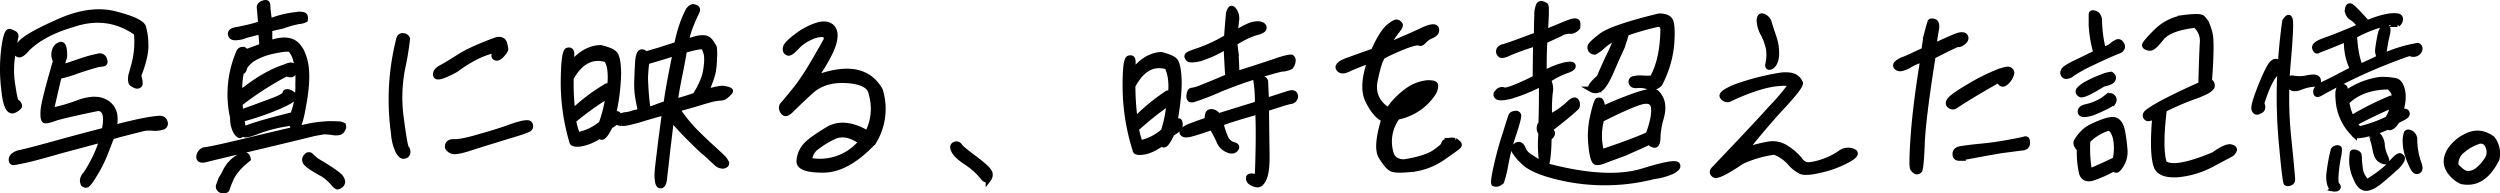 <svg xmlns="http://www.w3.org/2000/svg" width="885.461" height="68.522" viewBox="0 0 885.461 68.522">
  <path id="パス_98" data-name="パス 98" d="M11.76-6.02q-2.205.84-2.31,2.1c-.07.91.28,1.26,1.12,1.05.91-.14,1.96-.35,3.22-.63,1.33-.21,5.6-1.33,12.95-3.43,7.28-1.96,12.32-3.29,14.84-3.99a40.853,40.853,0,0,1-3.01,7.49,38.146,38.146,0,0,1-2.94,4.97,3.366,3.366,0,0,0-.98,2.17,3.706,3.706,0,0,0,.28,1.12,1.168,1.168,0,0,0,.98.35c.49,0,1.54-1.4,3.29-4.34a48.459,48.459,0,0,0,3.85-8.05c.91-2.38,1.54-3.92,1.82-4.69,4.13-1.19,7.07-1.89,8.75-2.31,1.61-.42,2.73-.7,3.22-.77a17.411,17.411,0,0,1,2.8,0,8.516,8.516,0,0,0,3.22-.35,1.219,1.219,0,0,0,.84-1.75c-.28-.91-.98-1.33-2.31-1.19s-2.45.28-3.64.49c-1.12.21-2.73.49-4.83.98s-4.55,1.05-7.28,1.82a11.935,11.935,0,0,0,.28-4.48,6.155,6.155,0,0,0-2.45-4.13c-2.38-1.75-5.6-1.89-9.8-.49a61.629,61.629,0,0,1-10.29,3.01c1.12-4.9,2.03-9.03,2.87-12.25a44.149,44.149,0,0,0,6.37-1.89c3.5-1.19,5.74-1.82,6.65-2.1a16.336,16.336,0,0,1,2.45-.42c.7,0,.91-.49.56-1.47a1.62,1.62,0,0,0-2.1-1.12q-1.575.315-2.73.63c-.77.21-1.75.49-3.22.98-1.4.49-2.87.98-4.34,1.47-1.54.49-2.45.77-2.8.84a33.893,33.893,0,0,1,1.05-3.78c.07-3.08-.42-4.55-1.4-4.27a3,3,0,0,0-2.03,2.24,4.633,4.633,0,0,0,.42,3.5c-2.8,9.52-4.27,15.4-4.41,17.57s.07,3.36.56,3.5,1.75-.14,3.78-.91c2.1-.63,7.07-1.82,14.98-3.43,2.66.07,3.43,2.8,2.31,7.91-3.01.77-8.4,2.17-15.82,4.2C19.04-7.77,14.14-6.51,11.76-6.02Zm-1.12-15.4a5.2,5.2,0,0,0,1.47-1.12c.14-.21.07-.56-.21-.98a2.8,2.8,0,0,0-.84-.77q-.42-.1-1.26-5.67a32.189,32.189,0,0,1,0-10.99c.56-3.64.91-5.74,1.05-6.23a.932.932,0,0,0-.35-1.12,7.829,7.829,0,0,0-1.68-.77c-.77-.21-1.47,1.75-2.03,6.09a58.525,58.525,0,0,0,.07,14.84C7.42-22.47,8.75-20.23,10.64-21.42Zm4.41-21.77c3.78-3.64,9.17-6.51,16.24-8.54,8.12-2.73,15.61-1.75,22.47,3.08a31.171,31.171,0,0,1-1.12,12.11l-.84,3.01c-.21,1.68-.07,2.66.42,2.87a4.912,4.912,0,0,0,1.33.7,1.1,1.1,0,0,0,1.12-.21c.35-.21.28-1.33-.28-3.36,1.89-4.83,2.66-8.54,2.52-11.06a23.168,23.168,0,0,0-.84-6.09c-.49-1.47-3.71-3.01-9.66-4.55-5.95-1.61-12.67-.7-19.95,2.52-7.35,3.22-11.83,5.74-13.51,7.49-1.75,1.68-2.24,2.94-1.54,3.85S13.3-41.09,15.05-43.19ZM77.7-7.14a2.685,2.685,0,0,0-1.82,2.38c-.07,1.05.84,1.33,2.66.84s8.12-1.96,18.9-4.55q16.275-3.885,19.11-4.62c1.89-.35,3.15-.56,3.64-.63.42,0,1.33.07,2.66.21a6.883,6.883,0,0,0,2.66.07,2.03,2.03,0,0,0,1.19-1.12c.35-.63.35-1.05.14-1.33a3.184,3.184,0,0,0-1.75-.42c-.98-.07-2.1-.07-3.43-.07a51.53,51.53,0,0,0-6.23.7c-2.8.56-9.31,2.1-19.32,4.48C86.03-8.75,79.87-7.35,77.7-7.14Zm39.69,3.78a19.937,19.937,0,0,1-1.82-1.61.981.981,0,0,0-1.61,0,1.664,1.664,0,0,0-.49,1.82c.21.77,1.61,1.82,4.27,3.36a17.747,17.747,0,0,1,5.32,3.92c.84,1.05,1.47,1.61,1.82,1.68a2.353,2.353,0,0,0,1.4-.84c.49-.56.42-1.33-.28-2.38C125.23,1.54,122.36-.42,117.39-3.36ZM93.17-3.99c-.28-1.61-1.4-1.82-3.29-.63A11.9,11.9,0,0,0,85.54-.21a26.471,26.471,0,0,1-1.82,3.29L83.3,4.2a8.131,8.131,0,0,1-.42,1.12,1.2,1.2,0,0,0,.28,1.33,1.711,1.711,0,0,0,1.54.56c.63-.07.91-.28.98-.49a33.091,33.091,0,0,1,1.4-3.64C87.99.98,89.95-1.47,93.17-3.99ZM87.85-18.62a9.935,9.935,0,0,0,1.19,5.11c.77.98,1.26,1.33,1.61.98s.7-.35,1.33-.14,2.17-.21,4.62-1.19a52.707,52.707,0,0,1,12.25-2.94q.1,2.2,1.47,1.68c.91-.35,1.75-3.43,2.73-9.31.98-5.81,1.12-10.43.35-13.86-.77-3.36-2.03-5.67-4.06-6.93-1.96-1.12-4.76-1.05-8.54.28v-5.18l4.69-1.05a35.928,35.928,0,0,1,5.74-1.61,5.679,5.679,0,0,0,2.17-.56,2.342,2.342,0,0,0-.07-1.19c-.14-.7-1.68-.77-4.69-.28a31.686,31.686,0,0,0-7.84,2.17,43.013,43.013,0,0,1-.7-5.74c0-.84-.42-1.12-1.4-.77s-1.47.84-1.4,1.54.21,2.59.49,5.74a43.379,43.379,0,0,1-5.32,1.47c-1.26.28-2.52.56-3.78.77-1.19.28-1.75.77-1.61,1.47.14.77.7,1.19,1.68,1.12a9.367,9.367,0,0,0,3.43-.7c1.33-.42,3.15-.84,5.6-1.47.21,2.1.35,3.92.42,5.25-2.52.98-4.55,1.68-6.02,2.24,0-.63-.28-.98-.84-.98a1.5,1.5,0,0,0-1.19.56A37.57,37.57,0,0,0,87.85-18.62Zm18.69-17.99c-5.39,1.75-10.78,4.97-16.24,9.52a23.573,23.573,0,0,1,.56-8.05c.42.28.77-.07.98-.98.21-.84,1.12-1.89,2.66-3.15a23,23,0,0,1,7.7-3.01c3.57-.77,5.6-.91,6.16-.42a9.271,9.271,0,0,1,1.75,3.36,27.785,27.785,0,0,1,.84,8.68,27.967,27.967,0,0,1-1.82,11.06c-8.47,2.1-14.35,3.78-17.64,5.18A29.721,29.721,0,0,1,91-18.13a98.288,98.288,0,0,0,13.23-4.55c2.94-1.33,4.55-2.24,4.97-2.8a.865.865,0,0,0-.21-1.4,3.815,3.815,0,0,0-1.68-.84c-.63,0-.91.07-.91.56s-1.26,1.33-3.92,2.38c-2.66.98-6.65,2.52-11.9,4.34a19.358,19.358,0,0,1-.28-3.22A111.413,111.413,0,0,1,106.82-34.3c1.4.63,2.17.49,2.45-.28a2.435,2.435,0,0,0-.07-2.1C108.85-37.31,108.01-37.31,106.54-36.61Zm40.18-9.94a86.589,86.589,0,0,0-1.89,33.46,17.347,17.347,0,0,0,1.54,6.23c.77,1.47,1.54,2.03,2.31,1.75a1.332,1.332,0,0,0,1.05-1.33,2.005,2.005,0,0,0-.56-1.47c-.28-.35-.91-3.78-1.75-10.15a53.474,53.474,0,0,1,.56-18.62,99.749,99.749,0,0,0,1.61-9.87,1.489,1.489,0,0,0-1.33-.98A1.24,1.24,0,0,0,146.72-46.55ZM166.81-35.7c5.6-4.13,10.71-6.58,15.26-7-1.54,1.26-2.03,2.17-1.4,2.66.56.49,1.4.21,2.38-.84.91-1.05,1.33-1.68,1.33-2.03a14.97,14.97,0,0,0-.49-2.24c-.42-.98-1.4-1.33-2.87-.91-6.09,2.24-10.5,4.27-13.16,6.02-2.66,1.68-4.76,3.01-6.3,3.78-1.47.84-2.1,1.75-1.75,2.73C160.16-32.62,162.47-33.32,166.81-35.7ZM163.94-8.12a2.7,2.7,0,0,0,1.47,1.26c.77.42,2.87.07,6.44-1.05,3.5-1.19,7.84-2.45,12.95-4.06,5.11-1.47,7.84-2.45,8.12-2.87a1.244,1.244,0,0,0,0-1.54c-.28-.7-2.52-.35-6.37.98-3.99,1.47-8.05,2.66-12.04,3.78-4.06,1.19-6.86,1.68-8.33,1.61C164.57-10.08,163.87-9.45,163.94-8.12Zm70-32.9a1.318,1.318,0,0,0-1.47-.77c-.63.21-1.05,1.47-1.19,3.71-.14,2.31-.21,4.41-.28,6.16a33.545,33.545,0,0,0,.14,4.76,59.531,59.531,0,0,0,1.19,6.23c-1.61.49-2.59.77-3.22.91a9.167,9.167,0,0,1-1.89.42,6.337,6.337,0,0,0-1.82.42,3.521,3.521,0,0,0-1.05.56,2.071,2.071,0,0,0-.14-1.19q-.315-.42-1.89.84a70.025,70.025,0,0,0,2.03-15.47c-.07-3.64-.49-5.81-1.26-6.72s-2.45-1.54-4.97-2.17c-3.92.07-7.49,2.17-10.71,6.23a21.746,21.746,0,0,0,.35-4.27c-.07-.91-.49-1.26-1.33-1.05-.91.21-1.4,3.85-1.47,10.85a73.488,73.488,0,0,0,3.01,21.35c0,.7.98,1.05,2.8.84a17.057,17.057,0,0,0,7.07-2.94q.945,1.995,3.57-3.36a9.6,9.6,0,0,0,2.45-1.82.941.941,0,0,0,.42.49c.14.21.56.28,1.26.35a12.174,12.174,0,0,0,3.5-.56,39.365,39.365,0,0,0,4.06-1.12c1.12-.35,3.64-1.05,7.7-2.24-.07,1.05-.56,4.48-1.33,10.29-.7,5.88-1.19,9.52-1.26,11.06a13.529,13.529,0,0,0,.21,3.57c.21.84.56,1.19,1.12,1.05.56-.21.91-.98,1.05-2.24.14-1.33.56-4.83,1.19-10.5.7-5.74,1.12-9.38,1.33-10.99,2.73,3.08,5.18,5.67,7.42,7.84,2.17,2.17,3.57,3.5,4.27,4.06a18.3,18.3,0,0,1,2.17,1.96c.77.7,1.54,1.4,2.17,1.96a3.018,3.018,0,0,0,1.82.91,1.533,1.533,0,0,0,1.33-.28.612.612,0,0,0,.21-.91,7.1,7.1,0,0,0-.7-1.12c-.35-.42-1.47-1.47-3.43-3.29-1.96-1.75-4.2-3.85-6.65-6.3a50.344,50.344,0,0,1-6.58-8.19c4.13-1.05,7.14-1.96,9.1-2.59,2.03-.56,3.36-.98,4.27-1.12.84-.14,1.54-.21,2.03-.28a2.665,2.665,0,0,0,1.33-.28,7.824,7.824,0,0,0,1.4-1.19q.945-.84.63-1.05a2.189,2.189,0,0,0-.7-.35c-.28-.07-.91-.21-1.75-.35-.91-.07-2.94.35-6.16,1.26a29.74,29.74,0,0,0,1.33-3.29,24.42,24.42,0,0,0,1.26-3.92,30.4,30.4,0,0,0,.42-4.83,17.267,17.267,0,0,0-.07-3.85q-.21-.42-1.05-1.68a3.416,3.416,0,0,0-1.96-1.54,8.264,8.264,0,0,0-2.87.14c-1.19.28-2.52.7-4.2,1.19.28-1.12.63-2.31.98-3.5s.98-2.66,1.68-4.41c.77-1.68,1.26-2.66,1.4-3.01a.864.864,0,0,0,.07-.7.941.941,0,0,0-.42-.49,1.493,1.493,0,0,0-.84-.21c-.07-.14-.35-.14-.7.07a3.21,3.21,0,0,0-1.19,1.19c-.35.7-.91,1.82-1.54,3.36a52.5,52.5,0,0,0-2.45,8.61c-1.82.63-3.85,1.26-6.23,2.03C236.46-41.79,234.85-41.3,233.94-41.02ZM218.4-16.52a18.432,18.432,0,0,1-8.54,4.06,27.176,27.176,0,0,1-1.47-5.18,107.547,107.547,0,0,1,12.46-8.96A44.3,44.3,0,0,1,218.4-16.52ZM207.55-32.69c3.36-5.95,7.63-8.12,12.74-6.51a9.959,9.959,0,0,1,1.12,3.29,22.949,22.949,0,0,1-.14,6.86c-.56-.77-1.05-.91-1.4-.49a63.068,63.068,0,0,0-11.76,8.96A89.714,89.714,0,0,1,207.55-32.69Zm26.81-5.81c.84-.21,4.27-1.19,10.29-3.08-1.61,7.7-2.73,13.72-3.29,18.06a28.841,28.841,0,0,0-3.71,1.26,19.514,19.514,0,0,1-2.87.84,102.26,102.26,0,0,1-.91-11.34C233.94-34.58,234.08-36.47,234.36-38.5Zm20.23-5.32a11.953,11.953,0,0,1,1.05,2.8,13.992,13.992,0,0,1,.07,3.08,28.527,28.527,0,0,1-.7,4.41,29.049,29.049,0,0,1-3.43,7.07c-2.45.84-4.83,1.61-7.21,2.17q.63-4.3,1.68-9.45c.7-3.5,1.26-6.37,1.61-8.75C251.09-43.54,253.47-43.96,254.59-43.82Zm39.13,11.41c3.71-5.39,5.95-9.52,6.79-12.32s.63-4.76-.56-5.95c-1.19-1.12-3.01-1.33-5.32-.56a23.944,23.944,0,0,0-7.14,3.85c-2.52,1.89-3.78,3.22-3.85,4.06-.14.91.07,1.4.7,1.68.56.35,1.54-.35,3.01-1.89a14.463,14.463,0,0,1,5.18-3.64,8.768,8.768,0,0,1,4.27-.98c.91.07,1.33.7,1.33,1.89-4.41,7.98-7.91,13.79-10.71,17.29s-4.41,5.39-4.76,5.74a1.633,1.633,0,0,0-.35,1.54,2.075,2.075,0,0,0,.98,1.47c.49.28,1.4-.21,2.59-1.47,1.19-1.19,3.36-3.29,6.58-6.23s7.42-4.27,12.88-3.92c5.39.35,8.26,1.96,8.68,4.76a18.737,18.737,0,0,1-1.4,14.07c-5.53-3.22-10.22-3.71-14.14-1.33s-6.51,4.2-7.77,5.67a8.757,8.757,0,0,0-2.24,5.32c-.21,2.1,2.52,3.22,8.26,3.22,5.74.07,11.69-3.22,17.92-9.8a22.218,22.218,0,0,0,2.38-18.41C312.9-35.56,305.13-36.82,293.72-32.41ZM292.04-3.43A5.741,5.741,0,0,1,294-7.77a31.515,31.515,0,0,1,6.44-4.06c2.94-1.47,6.3-.91,10.01,1.82A19.057,19.057,0,0,1,292.04-3.43Zm61.88,6.37c.63.49,1.19.49,1.54.14a2.492,2.492,0,0,0,.49-1.75c0-.91-1.61-2.59-4.97-5.11s-5.32-4.06-5.74-4.76a1.308,1.308,0,0,0-1.82-.49c-.7.35-.7,1.19,0,2.38.7,1.26,2.24,2.52,4.48,3.99A25.161,25.161,0,0,1,353.92,2.94ZM407.47-7.28c0,.77.91,1.05,2.73.77,1.89-.21,4.06-1.19,6.72-3.08.63,1.33,1.75.21,3.43-3.43,1.82-1.05,2.8-1.96,2.87-2.73a2.488,2.488,0,0,0-.21-1.54c-.21-.28-.84,0-1.75.91,1.19-6.79,1.75-11.97,1.61-15.61s-.63-5.88-1.4-6.79c-.7-.77-2.38-1.47-4.83-2.1q-5.775.315-10.29,6.51a25.3,25.3,0,0,0,.21-4.27c-.07-.91-.42-1.26-1.33-.98q-1.365.315-1.26,10.92A74.867,74.867,0,0,0,407.47-7.28Zm10.01-6.51a18.116,18.116,0,0,1-8.33,4.2,26.638,26.638,0,0,1-1.4-5.11,109.275,109.275,0,0,1,11.76-9.38A41.265,41.265,0,0,1,417.48-13.79Zm-10.99-16.1c3.22-6.09,7.35-8.33,12.32-6.79a14.814,14.814,0,0,1,1.05,3.29,19.985,19.985,0,0,1,.07,6.86c-.56-.77-1.05-.91-1.4-.49a68.118,68.118,0,0,0-11.2,9.31A92.179,92.179,0,0,1,406.49-29.89Zm36.54-11.62q-.315-2.205-.42-3.57a30.107,30.107,0,0,1,7.56-3.71c1.89-.42,2.8-.98,2.8-1.68,0-.63-.49-1.05-1.54-1.26a7.276,7.276,0,0,0-3.64.63,29.813,29.813,0,0,0-5.04,2.8c.21-2.17.35-3.71.49-4.9a4.837,4.837,0,0,0-.63-3.08c-.56-.91-1.05-1.19-1.33-.84a3.985,3.985,0,0,0-.77,2.38c-.14,1.26-.35,3.78-.63,7.7a55.227,55.227,0,0,1-9.8,4.62c-2.59.84-3.92,1.4-4.13,1.75s-.07.7.35,1.19c.42.42,1.75.42,4.13-.14a41.22,41.22,0,0,0,9.31-4.34c.07,2.38.28,6.02.56,10.85-4.06,1.75-7,2.94-8.96,3.71a15.273,15.273,0,0,1-3.78,1.19c-.56,0-.84.49-.98,1.68s.28,1.68,1.33,1.47a88.211,88.211,0,0,0,9.59-3.71,173.145,173.145,0,0,1,21.63-7.14,8.194,8.194,0,0,0,3.29-.77,3.138,3.138,0,0,0,.77-1.68,1.49,1.49,0,0,0-.35-1.54c-.35-.21-1.75.07-4.27.84-2.59.91-7.63,2.59-15.26,4.97C443.31-35.42,443.24-37.87,443.03-41.51Zm10.78,19.67c4.76-1.54,7.63-2.45,8.54-2.59a1.87,1.87,0,0,0,1.75-1.54c0-1.19-.63-1.61-1.96-1.26-1.26.35-3.99,1.26-8.33,2.66-.07-2.1-.21-4.27-.28-6.37q.105-1.365-1.47-1.47-1.68-.1-1.68,1.47a46.074,46.074,0,0,1,.42,7.49c-5.74,1.75-10.43,3.22-14.07,4.34a2.675,2.675,0,0,0-1.75-1.47c-.91-.21-1.54,0-1.75.7a3.6,3.6,0,0,0-.07,2.1c-1.96.63-4.06,1.4-6.3,2.24-2.17.91-3.08,1.75-2.66,2.38.42.7,1.68.7,3.71.07,2.03-.56,4.27-1.33,6.65-2.17a36.957,36.957,0,0,1,2.52,4.69,5.53,5.53,0,0,0,3.08,3.29c1.26.56,2.17.49,2.8-.21.63-.77.28-1.26-.91-1.54a4.4,4.4,0,0,1-2.8-2.8,24.216,24.216,0,0,1-1.54-4.83c2.1-.84,6.51-2.24,13.23-4.13.28,5.67.21,13.16-.14,22.33-.28.7-.77.91-1.33.7-1.12-.21-1.75-.07-1.82.42a1.737,1.737,0,0,0,.63,1.47,5.2,5.2,0,0,0,2.17.91c.98.21,1.82-.56,2.52-2.1.77-1.61,1.12-4.48,1.05-8.68S453.88-15.26,453.81-21.84Zm66.78,11.41a4.4,4.4,0,0,0-2.52.14c-.84.21-1.26.56-1.26.98q0,.735-3.15,2.94c-2.17,1.54-5.81,2.66-10.92,3.5-2.24,0-3.78-.84-4.55-2.45a14.385,14.385,0,0,1,2.1-13.58,19.707,19.707,0,0,0,8.61-3.99,19.117,19.117,0,0,0,4.06-4.48,4.783,4.783,0,0,0,.77-2.73c-.07-.56-.98-.84-2.94-.77a14.345,14.345,0,0,0-6.44,2.38,26.793,26.793,0,0,0-7.28,7.35c-4.13-2.66-5.74-6.3-4.69-10.99.98-4.69,1.89-7.42,2.8-8.33a73.27,73.27,0,0,1,8.68-3.85c2.38-.84,3.78-1.05,4.2-.84.42.28.91.07,1.54-.63a7.527,7.527,0,0,1,2.87-1.96c1.26-.56,1.82-1.33,1.54-2.38-.35-.91-1.89-.77-4.76.56-2.87,1.4-7.14,3.22-12.81,5.6a48.248,48.248,0,0,1,3.57-5.32c.91-1.12,1.33-1.82,1.19-2.24a1.665,1.665,0,0,0-1.05-.84c-.56-.14-1.54.49-3.08,1.75-1.54,1.4-3.29,4.2-5.18,8.47-4.06,1.4-7.28,2.59-9.66,3.43-2.38.98-3.29,1.89-2.66,2.73.63.91,1.82.91,3.43.07a77.207,77.207,0,0,1,7.77-3.01c-2.24,6.23-2.52,11.13-.77,14.42,1.68,3.36,3.5,5.53,5.6,6.44-2.03,6.65-2.38,11.06-.98,13.3,1.4,2.17,2.45,3.5,3.36,4.06.84.63,3.15.7,7,.35a23.7,23.7,0,0,0,11.2-4.06c3.43-2.38,5.46-3.78,5.81-4.27S521.85-9.73,520.59-10.43ZM509.53-27.44a19.76,19.76,0,0,1-6.23,4.48A9.246,9.246,0,0,1,509.53-27.44Zm62.3-5.39q-3.99,3.465-2.73,4.2a2.681,2.681,0,0,0,2.87-.14c1.05-.56,2.38-2.59,3.99-6.23,1.54-3.64,2.73-6.23,3.5-7.91a48.891,48.891,0,0,0,1.89-5.67,95.322,95.322,0,0,1,11.62-3.29,2.14,2.14,0,0,1,1.47,1.75c-.07,7.42-1.4,13.3-3.85,17.57a29.088,29.088,0,0,1-3.5,0,10.088,10.088,0,0,0-3.08.21.982.982,0,0,0-.77,1.4c.21.7.91.98,2.03.84a8.594,8.594,0,0,1,3.64.42,3.8,3.8,0,0,0,4.27-.98,37.463,37.463,0,0,0,4.13-13.65c.35-4.27.21-7.07-.28-8.4-.49-1.26-1.89-1.82-4.06-1.82q-16.38,3.99-20.37,6.93c-2.66,2.03-4.06,3.36-3.99,3.99a1.5,1.5,0,0,0,.56,1.33,2.085,2.085,0,0,0,.98.35,11.9,11.9,0,0,0,2.94-2.17,24.1,24.1,0,0,1,5.18-3.36c-.91,2.38-1.89,4.76-2.94,6.86C574.28-38.43,573.09-35.84,571.83-32.83Zm2.8,28.98,6.3-2.31c2.24-1.05,3.99-1.75,5.18-2.31s2.31-1.05,3.29-1.54c1.19.98,1.96,1.26,2.38.91.49-.35.7-1.26.7-2.87a28.408,28.408,0,0,1,1.19-6.65c.77-2.8.7-5.11-.21-6.86s-1.82-2.52-2.87-2.45a27.782,27.782,0,0,0-5.32,1.26,127.11,127.11,0,0,0-12.46,5.04,5.212,5.212,0,0,0-.49-2.8.806.806,0,0,0-1.05-.21c-.35.28-.98,2.17-1.75,5.67a30.322,30.322,0,0,0-.56,10.36c.35,3.5.91,5.32,1.54,5.67S572.53-2.94,574.63-3.85Zm-2.1-14.21c7.49-3.78,12.39-5.88,14.77-6.37,2.38-.42,3.71.42,3.85,2.59.14,2.24-.49,5.32-1.96,9.24-4.2,1.89-9.73,3.92-16.66,6.23A22.084,22.084,0,0,1,572.53-18.06ZM599.48-1.54c.21-1.33-3.92-.7-12.25,1.89-8.4,2.59-19.81,1.96-34.37-1.89q.945-2.52,1.05-9.87c1.54-1.19,1.61-2.17.14-2.94,6.23-4.83,9.52-7.63,9.8-8.26a2.067,2.067,0,0,0-.28-1.89c-.42-.56-1.26-.28-2.59,1.05a29,29,0,0,1-6.86,4.69,54.773,54.773,0,0,1,.21-8.82,6.48,6.48,0,0,0-.7-4.41A30.821,30.821,0,0,1,560-35.28c1.61-.49,2.45-1.05,2.45-1.61,0-.63-.91-.7-2.73-.35a26.558,26.558,0,0,0-7.56,3.08c0-5.6.07-9.52.28-11.69,2.24-1.05,4.13-1.89,5.6-2.59a6.583,6.583,0,0,1,3.08-.91,2.408,2.408,0,0,0,1.82-.35,3.3,3.3,0,0,0,1.12-.91,5.547,5.547,0,0,0,0-1.61c-.14-.91-1.61-.7-4.41.49-2.87,1.19-5.25,2.17-7.07,2.87.42-6.09.49-9.24.14-9.52a5.847,5.847,0,0,0-1.33-.56.957.957,0,0,0-1.05.63,8.914,8.914,0,0,0-.56,3.43c-.07,1.75-.14,4.06-.14,7-6.93,2.59-10.78,3.99-11.76,4.2-1.05.28-1.54.7-1.61,1.33a1.339,1.339,0,0,0,.49,1.4c.49.42,1.61.14,3.43-.77a93.262,93.262,0,0,1,9.17-3.22c-.07,3.78-.14,7.84-.14,12.25a78.763,78.763,0,0,1-7.63,3.5,18.077,18.077,0,0,1-2.94.91,4.293,4.293,0,0,1-1.12-.21,1.954,1.954,0,0,0-1.68.77c-.63.56-.7,1.12-.21,1.61s2.03.49,4.62-.14a57.771,57.771,0,0,0,11.13-4.55c.07,5.11,0,9.8-.14,14.21a2.645,2.645,0,0,0,0,3.43A44.5,44.5,0,0,0,551.6-2.1c-2.1-1.19-3.64-2.17-4.69-2.87a5.5,5.5,0,0,1-2.17-2.66c-.42-1.05-.98-1.47-1.61-1.4a1.614,1.614,0,0,0-1.26.91,1.658,1.658,0,0,0-.14,1.26,16.6,16.6,0,0,0,2.94,3.57c1.75,1.96,5.25,3.71,10.43,5.11a70.159,70.159,0,0,0,35.91.35A24.42,24.42,0,0,0,597.66.35C599.06-.49,599.69-1.12,599.48-1.54ZM534.52,4.69a1.961,1.961,0,0,0,1.54,0,8.976,8.976,0,0,0,1.05-.7,39.194,39.194,0,0,0,1.47-6.02,76.641,76.641,0,0,1,2.94-11.13c1.19-3.71,1.75-5.81,1.61-6.3s-.56-.7-1.26-.56c-.77.14-1.19.42-1.26.77-.14.28-.84,2.38-1.96,6.09A112.077,112.077,0,0,0,535.5-1.82C534.59,2.03,534.31,4.27,534.52,4.69Zm97.02-42c0,.84.49.98,1.33.42.91-.63,1.47-1.96,1.61-3.78a16.846,16.846,0,0,0-.91-6.37c-.77-2.38-1.4-4.06-1.68-5.25a3.32,3.32,0,0,0-2.03-2.17c-.84-.35-1.33.21-1.33,1.47a10.407,10.407,0,0,0,1.4,4.69,19.783,19.783,0,0,1,1.89,5.25A14.743,14.743,0,0,1,631.54-37.31ZM622.23-3.15a40.547,40.547,0,0,1,11.62-3.36,14.86,14.86,0,0,1,5.32,3.57A12.671,12.671,0,0,0,643.16.35c1.12.49,3.43.42,6.79-.42a36.471,36.471,0,0,0,9.59-3.5c2.94-1.54,3.57-2.59,1.96-3.15a4.566,4.566,0,0,0-4.55.84,26.428,26.428,0,0,1-7.35,3.36c-2.38.63-3.99.84-4.76.56a4.7,4.7,0,0,1-2.24-1.96,19.82,19.82,0,0,0-4.2-3.64,8.675,8.675,0,0,0-7-1.54,54.707,54.707,0,0,0-8.19,2.17c5.32-6.58,9.94-12.04,13.86-16.17,3.85-4.2,5.88-6.79,5.88-7.77a4.328,4.328,0,0,0-3.22-2.66,12.694,12.694,0,0,0-3.99,0,89.323,89.323,0,0,0-15.68,4.06c-3.64,1.54-5.18,2.66-4.55,3.43a2.039,2.039,0,0,0,2.1.91c6.51-3.08,11.9-4.9,16.31-5.53,4.27-.49,6.23-.28,5.6.7a81.176,81.176,0,0,1-7,8.19c-3.99,4.48-10.71,11.55-20.02,21.35-.77.77-.77,1.47.07,2.03C613.34,2.24,616.56.7,622.23-3.15ZM698.6-44.66c.49.21,1.26-.07,2.17-.77.84-.77.98-1.4.56-2.03-.49-.63-1.68-.56-3.43.14-1.82.77-4.34,1.89-7.63,3.43a55.28,55.28,0,0,1,.84-5.95c.28-1.61,0-2.59-.77-2.8s-1.26-.14-1.33.21c-.14.42-.42,1.33-.77,2.66a46.335,46.335,0,0,0-1.33,7.28c-3.36,1.54-5.81,2.73-7.28,3.29a6.9,6.9,0,0,0-2.59,1.54.874.874,0,0,0,.14,1.19,1.867,1.867,0,0,0,1.68.35,9.6,9.6,0,0,0,3.08-1.33,17.125,17.125,0,0,1,4.55-1.82c-1.82,11.13-2.94,20.23-3.43,27.3-.49,7.14-.56,10.92-.14,11.41a3.27,3.27,0,0,0,1.05.98,1.208,1.208,0,0,0,1.19-.35c.35-.42.7-3.57.91-9.38s1.47-16.1,3.85-31.08C693.98-42.49,696.85-43.89,698.6-44.66Zm-1.05,22.05c5.04-3.29,10.36-6.44,15.89-9.52.49,1.75,1.4,2.03,2.59.77a5.857,5.857,0,0,0,1.75-2.94,1.257,1.257,0,0,0-.84-1.33c-.56-.21-1.96.14-4.34,1.05a69.525,69.525,0,0,0-9.73,4.9c-4.06,2.38-6.37,4.06-6.93,4.9-.56.77-.56,1.4,0,1.82A1.608,1.608,0,0,0,697.55-22.61Zm1.82,18.27c6.65-1.26,11.62-2.17,15.05-2.73,3.43-.42,5.74-.77,7.07-.91,1.26-.07,1.89-.7,1.89-1.75,0-.98-.28-1.4-.77-1.26s-2.31.56-5.46,1.12q-4.83.945-10.29,1.47c-3.71.35-6.09.7-7.28.91-1.12.21-1.68.84-1.68,1.75C697.9-4.76,698.39-4.34,699.37-4.34Zm47.46-16.17c4.27-1.82,6.65-3.08,7-3.71a1.339,1.339,0,0,0-.28-1.75c-.56-.56-1.33-.42-2.38.42a13.8,13.8,0,0,1-3.01,1.82,18.363,18.363,0,0,1-3.92,1.33c-1.54.35-2.17.98-1.96,1.89S744.03-19.6,746.83-20.51Zm3.43-10.08c1.82-.35,2.94-.84,3.22-1.33a1.222,1.222,0,0,0,.21-1.33,2.673,2.673,0,0,0-.63-.63,11.314,11.314,0,0,0-3.08.84,44.345,44.345,0,0,0-5.18,2.31,10.493,10.493,0,0,0-3.08,2.24c-.42.7-.21,1.19.49,1.61C742.98-26.46,745.64-27.72,750.26-30.59Zm5.39-11.69a1.765,1.765,0,0,0,1.26-1.05c.21-.49.07-.98-.42-1.61a1.05,1.05,0,0,0-1.54-.28,5.647,5.647,0,0,0-1.68,1.19,11.1,11.1,0,0,1-3.01,1.4,45.137,45.137,0,0,1-1.4-10.78,3.381,3.381,0,0,0-.84-1.75,3.049,3.049,0,0,0-1.19-.49c-.49-.07-.7.07-.7.56v3.78a44.269,44.269,0,0,0,1.68,9.73c-3.64,1.82-6.44,3.15-8.33,4.06-1.82.98-2.94,1.68-3.15,2.24a1.345,1.345,0,0,0-.14,1.33,1.233,1.233,0,0,0,.91.63,3.876,3.876,0,0,0,2.38-1.05,52.125,52.125,0,0,1,6.79-3.71C749.63-39.69,752.71-41.09,755.65-42.28ZM754.25-.77c.35,1.12,1.12.84,2.17-.84a8.7,8.7,0,0,0,1.47-5.53,59.049,59.049,0,0,0-.91-6.86c-.42-1.82-1.05-2.94-2.1-3.57-1.05-.56-2.94-.28-5.81.91-2.87,1.12-4.83,2.24-5.88,3.43a12.918,12.918,0,0,0-2.24,2.87c-.49.7-.14,1.68.98,2.87A34.138,34.138,0,0,0,742.7.98c.49,1.61,1.68,2.24,3.5,1.82A43.119,43.119,0,0,0,754.25-.77Zm-9.52-9.73a17.279,17.279,0,0,1,7.63-4.55c1.12.49,1.89,1.75,2.38,3.78a18.489,18.489,0,0,1-.14,7.56c-2.94,1.47-6.02,2.8-9.24,4.2A45.018,45.018,0,0,1,744.73-10.5Zm44.73,5.04c-9.52,3.99-15.4,4.9-17.64,2.94-1.12-3.5-1.12-9.8,0-19.04a99.82,99.82,0,0,1,10.36-4.48,32.6,32.6,0,0,0,4.97-2.1,5.325,5.325,0,0,0,1.54-1.33,1.5,1.5,0,0,0,0-1.12.907.907,0,0,0-.91-.7q1.05-13.965.21-17.22a22.022,22.022,0,0,0-1.33-3.85c-.28-.35-.7-.91-1.26-1.54-.63-.56-2.87-.56-6.65-.07a17.682,17.682,0,0,0-9.8,5.04c-2.8,2.8-4.06,4.34-3.92,4.76q.315.735,1.68.84c.91.14,2.17-1.05,4.06-3.43,1.82-2.38,5.88-3.99,12.11-4.69a7.28,7.28,0,0,1,2.59,6.58c-.14,2.66-.35,7.56-.49,14.49-6.93,3.08-11.83,5.53-14.77,7.14-2.94,1.68-4.55,2.8-4.76,3.29a.981.981,0,0,0,.21,1.33c.35.49,1.4.21,3.01-.7-.77,9.17-.63,15.26.63,18.27,1.05,2.03,3.57,2.8,7.56,2.52a31.484,31.484,0,0,0,12.18-3.78c4.13-2.17,6.3-3.36,6.58-3.5a2.683,2.683,0,0,0,.91-1.12c.35-.56,0-.98-1.12-1.26C794.29-8.4,792.33-7.49,789.46-5.46Zm71.05-5.25a2.606,2.606,0,0,0-1.19-2.38c-.77-.42-1.33-.42-1.54-.07a7.447,7.447,0,0,0-.42,3.22,17.218,17.218,0,0,0,1.4,6.3c.98,2.45,1.75,3.78,2.24,3.92a1.014,1.014,0,0,0,1.26-.49c.28-.49.07-1.47-.56-3.08A26.12,26.12,0,0,1,860.51-10.71Zm-14.91-.84a39.36,39.36,0,0,1,1.19,4.76c.35,1.75,1.05,2.8,1.96,3.22a3.01,3.01,0,0,0,1.61.49q.315-.105.21-.63a8.782,8.782,0,0,0-.63-1.54,12.4,12.4,0,0,1-.91-3.43,5.72,5.72,0,0,0-.98-3.15c-.49-.56-.84-.91-1.19-.98a.859.859,0,0,0-.84.14A1.288,1.288,0,0,0,845.6-11.55ZM831.88-7.21A56.847,56.847,0,0,0,830.41.63a10.16,10.16,0,0,0,.21,4.41q.525,1.365,1.05,1.47a3.006,3.006,0,0,0,1.12,0,.794.794,0,0,0,.63-.49q.105-.315-.42-.84c-.35-.35-.49-1.47-.35-3.57a55.263,55.263,0,0,1,.77-5.95,14.481,14.481,0,0,0,.42-3.22c-.07-.28-.42-.35-.91-.28A1.593,1.593,0,0,0,831.88-7.21Zm23.8,2.38c-.35-.63-1.4.07-3.22,2.17-1.75,2.1-4.62,4.34-8.68,6.86a7.473,7.473,0,0,1-2.52-4.55c-.21-1.68-.35-2.94-.35-3.64a7.428,7.428,0,0,0-.14-1.47c-.07-.35-.49-.56-1.05-.77-.63-.21-1.05-.14-1.12.14a24.789,24.789,0,0,0-.21,2.8,14.672,14.672,0,0,0,1.4,5.95c.91,2.38,2.1,3.57,3.43,3.64,1.26.07,2.87-.7,4.69-2.1,1.82-1.47,3.57-2.94,5.25-4.55a10.464,10.464,0,0,0,2.87-3.29C856.24-4.27,856.17-4.62,855.68-4.83ZM825.51-30.59c.77-.07,1.05-.49.84-1.4s-1.33-1.12-3.5-.7a12.339,12.339,0,0,1-4.97.21c-1.19-.28-1.82.07-1.82,1.12a2.356,2.356,0,0,0,.98,2.1c.7.42,1.82.35,3.36-.28A15.1,15.1,0,0,1,825.51-30.59ZM805.63-21c1.12-.35,1.33-1.26.7-2.73,1.61-4.97,3.15-8.47,4.76-10.29,1.54-1.89,2.1-3.15,1.47-3.85a1.426,1.426,0,0,0-2.17-.14c-.91.63-2.24,3.29-4.2,8.05-1.89,4.83-2.73,7.63-2.38,8.47C804.16-20.58,804.79-20.44,805.63-21Zm9.03-31.71a209.945,209.945,0,0,0-1.89,22.47,180.183,180.183,0,0,0,.91,22.75c.7,7.77,1.26,11.83,1.47,11.97q.315.315,1.26,0a1.173,1.173,0,0,0,.84-1.26c0-.63-.42-5.39-1.33-14.28a138.7,138.7,0,0,1-.28-26.39c.77-8.68,1.05-13.86.84-15.47C816.27-54.46,815.71-54.39,814.66-52.71Zm24.5,39.9c.07.56,1.19.63,3.5.21a40.264,40.264,0,0,0,8.4-2.8c.91.63,1.96-.07,3.29-2.17,2.17-1.05,3.36-1.68,3.43-2.17a.751.751,0,0,0-.35-.98c-.42-.21-1.12-.07-2.03.42,1.05-3.36,1.26-6.02.77-7.98-.49-2.03-1.26-3.08-2.38-3.36a25.021,25.021,0,0,0-5.46-.42,27.3,27.3,0,0,0-12.32,5.04,4.579,4.579,0,0,0-.14-1.96c-.21-.63-.7-.7-1.54-.35-.91.35-1.05,2.38-.56,6.09A18.624,18.624,0,0,0,839.16-12.81Zm11.9-5.32a45.959,45.959,0,0,1-10.15,3.57,12.619,12.619,0,0,1-1.75-2.03c4.62-2.45,9.24-4.69,13.79-6.58A12.788,12.788,0,0,1,851.06-18.13Zm-14.63-6.02q5.355-5.355,14.91-5.46c.35.07.77.56,1.4,1.33a3.613,3.613,0,0,1,.63,3.08,1.585,1.585,0,0,0-1.75,0,104.6,104.6,0,0,0-13.44,6.79A21.69,21.69,0,0,1,836.43-24.15Zm18.06-27.58a2.39,2.39,0,0,0,.91-1.33,1.115,1.115,0,0,0-.49-1.4c-2.31-.56-5.95.21-11.13,2.31-2.17-2.38-3.78-4.13-4.9-5.18-1.12-1.12-1.75-1.05-1.96.21a3,3,0,0,0,1.47,3.08,8.853,8.853,0,0,1,2.94,3.08c-5.18,2.24-9.24,3.85-12.18,4.9-2.94.98-4.2,1.96-3.85,2.87s.7,1.05,1.26.63c3.22-1.19,6.51-2.59,10.01-3.99a21.18,21.18,0,0,0,2.17,10.78c-4.34,2.24-7.63,3.99-9.87,5.04-2.17.98-3.22,1.96-3.22,2.87,0,.84.28,1.12,1.05.84a189.529,189.529,0,0,1,32.13-14.49,2.458,2.458,0,0,0,2.59,0,1.883,1.883,0,0,0,.91-1.26,1.069,1.069,0,0,0-.63-1.33,49.292,49.292,0,0,0-12.18,3.71,54.071,54.071,0,0,1,1.26-7.56c.49-1.96.28-2.94-.56-2.73s-1.4,1.12-1.75,2.73c-.35,1.68-.63,3.22-.84,4.83-.21,1.54.14,2.52.98,3.01-2.45,1.26-4.9,2.38-7.28,3.43-1.05-2.03-1.82-5.67-2.17-10.99a46.134,46.134,0,0,1,12.74-4.76ZM877.24,3.92c5.11,1.05,9.17-1.54,12.39-7.91a8.621,8.621,0,0,0-1.54-7.14c-2.8-2.03-5.6-2.45-8.54-1.19a14.36,14.36,0,0,0-6.51,5.39c-1.4,2.45-1.54,4.62-.42,6.58A10.055,10.055,0,0,0,877.24,3.92Zm-2.1-5.53a5.964,5.964,0,0,1,2.45-5.53,16.671,16.671,0,0,1,5.25-3.01,2.706,2.706,0,0,1,3.71,1.54,4.8,4.8,0,0,1-.28,4.83A15.591,15.591,0,0,1,882.84.07a5.634,5.634,0,0,1-3.64,1.19C878.01,1.12,876.75.14,875.14-1.61Z" transform="translate(-5.353 60.295)" stroke="#000" stroke-linecap="round" stroke-width="2"/>
</svg>
